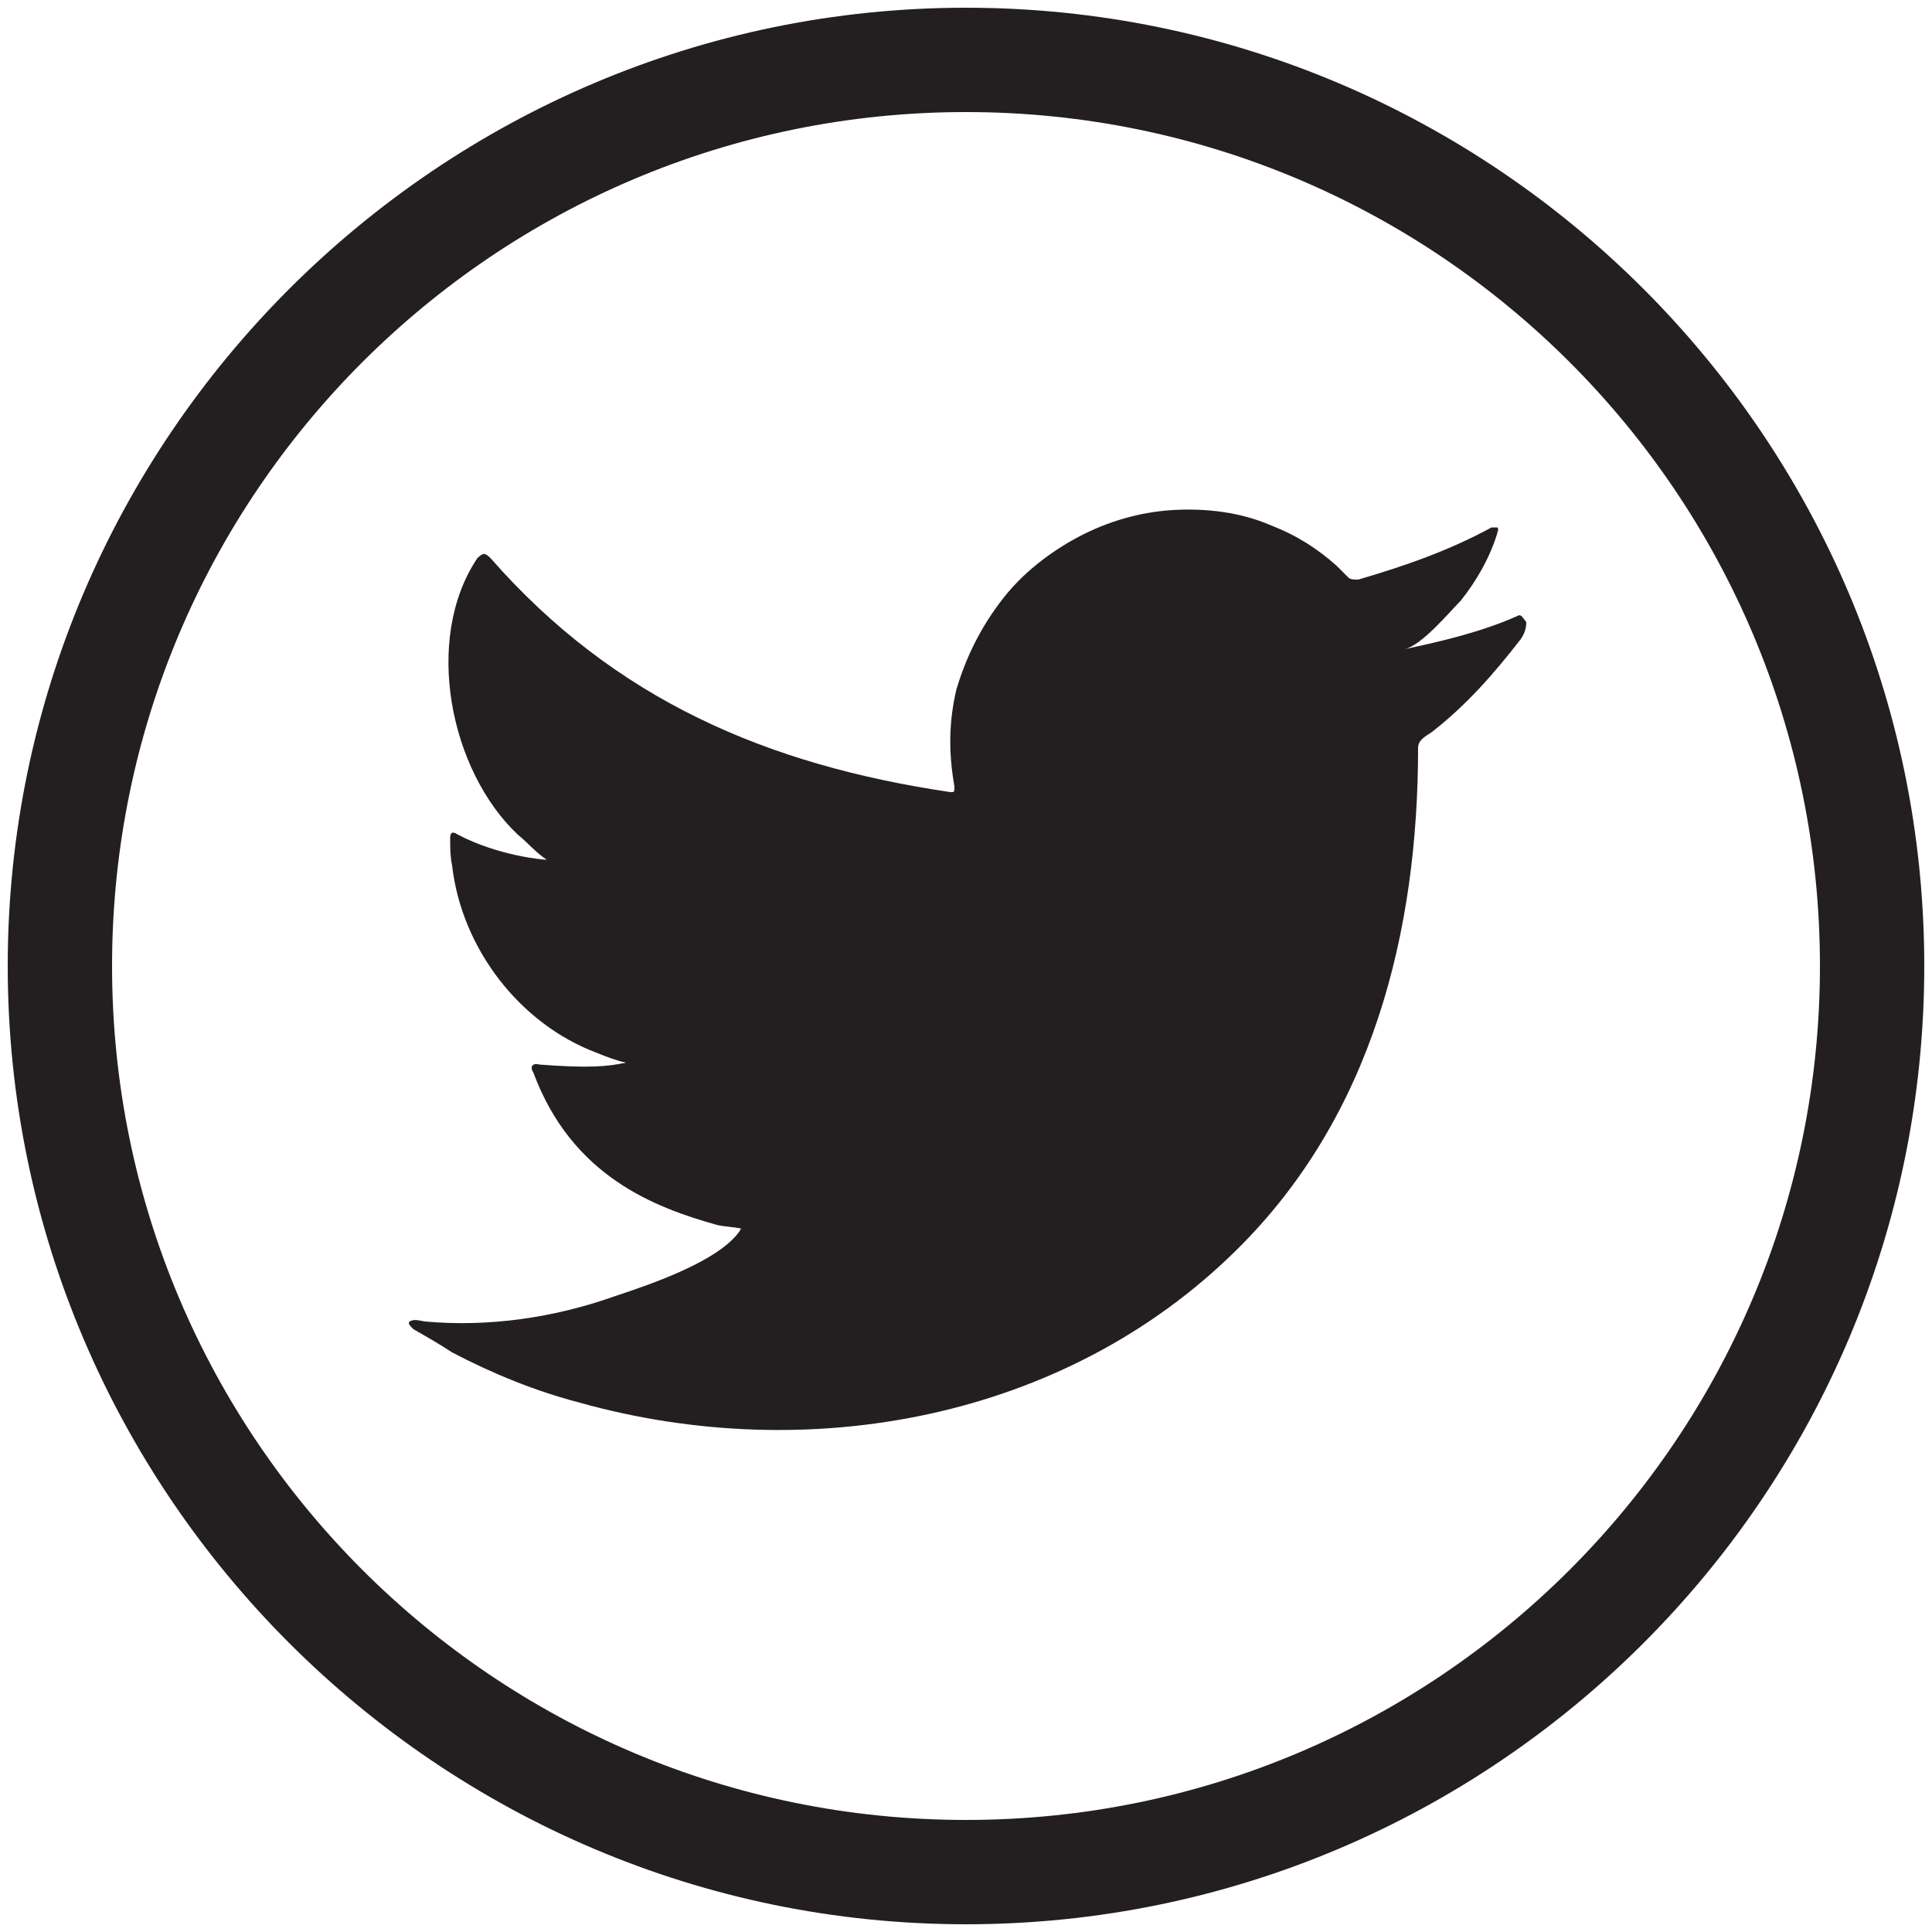 <?xml version="1.0" encoding="utf-8"?>
<!-- Generator: Adobe Illustrator 24.0.2, SVG Export Plug-In . SVG Version: 6.00 Build 0)  -->
<svg version="1.1" id="Ebene_1" xmlns="http://www.w3.org/2000/svg" xmlns:xlink="http://www.w3.org/1999/xlink" x="0px" y="0px"
	 viewBox="0 0 100 100" style="enable-background:new 0 0 100 100;" xml:space="preserve">
<style type="text/css">
	.st0{fill:#231F20;}
</style>
<path class="st0" d="M50,307.9c-24.3,0-44.1,19.8-44.1,44.1s19.8,44.1,44.1,44.1s44.1-19.8,44.1-44.1S74.3,307.9,50,307.9 M50,401.5
	c-27.3,0-49.5-22.2-49.5-49.5c0-27.3,22.2-49.5,49.5-49.5s49.5,22.2,49.5,49.5C99.5,379.3,77.3,401.5,50,401.5"/>
<path class="st0" d="M53.8,366.1c-3.5-0.3-5-2-7.8-3.7c-1.2,6.5-2.7,12.8-6.1,17c-1,1.2-3,0.6-3.1-1c-0.5-10.3,3-18.5,4.8-27.2
	c-3.3-5.6,0.4-16.9,7.4-14.1c8.6,3.4-7.5,20.9,3.3,23c11.3,2.3,15.9-19.6,8.9-26.7c-10.1-10.3-29.5-0.2-27.1,14.5
	c0.5,2.8,2.8,4.1,2.5,6.8c-0.2,1.7-2,2.7-3.5,2c-4.5-2.1-5.9-6.7-5.7-12.5c0.4-11.2,10-19,19.7-20.1c12.2-1.4,23.7,4.5,25.3,16
	C74.1,353.1,66.8,367.1,53.8,366.1"/>
<g>
	<path class="st0" d="M-204,5.8c-24.4,0-44.2,19.8-44.2,44.2s19.8,44.2,44.2,44.2s44.2-19.8,44.2-44.2S-179.6,5.8-204,5.8
		 M-204,99.6c-27.3,0-49.6-22.2-49.6-49.6S-231.3,0.4-204,0.4s49.6,22.2,49.6,49.6S-176.7,99.6-204,99.6"/>
	<path class="st0" d="M-211.7,50.2V79c0,0.4,0.3,0.7,0.7,0.7h10.7c0.4,0,0.7-0.3,0.7-0.7V49.8h7.7c0.4,0,0.7-0.3,0.7-0.7l0.7-8.8
		c0-0.4-0.3-0.8-0.7-0.8h-8.5v-6.2c0-1.5,1.2-2.6,2.6-2.6h6c0.4,0,0.7-0.3,0.7-0.7V21c0-0.4-0.3-0.7-0.7-0.7H-201
		c-5.9,0-10.7,4.8-10.7,10.7v8.5h-5.3c-0.4,0-0.7,0.3-0.7,0.7V49c0,0.4,0.3,0.7,0.7,0.7h5.3V50.2z"/>
</g>
<path class="st0" d="M75.4,233.9c0,7.1-5.7,12.8-12.8,12.8H38c-7.1,0-12.8-5.7-12.8-12.8v-24.6c0-7.1,5.7-12.8,12.8-12.8h24.6
	c7.1,0,12.8,5.7,12.8,12.8V233.9z M81.3,209.3c0-10.3-8.4-18.7-18.7-18.7H38c-10.3,0-18.7,8.4-18.7,18.7v24.6
	c0,10.3,8.4,18.7,18.7,18.7h24.6c10.3,0,18.7-8.4,18.7-18.7V209.3z M50.4,231.8c-5.4,0-9.8-4.4-9.8-9.8c0-5.4,4.4-9.8,9.8-9.8
	c5.4,0,9.8,4.4,9.8,9.8C60.2,227.4,55.8,231.8,50.4,231.8 M50.4,206.7c-8.4,0-15.3,6.9-15.3,15.3c0,8.4,6.9,15.3,15.3,15.3
	c8.4,0,15.3-6.9,15.3-15.3C65.7,213.6,58.8,206.7,50.4,206.7 M66.6,202c-2,0-3.6,1.6-3.6,3.6c0,2,1.6,3.6,3.6,3.6
	c2,0,3.6-1.6,3.6-3.6C70.2,203.7,68.6,202,66.6,202 M50,177.4c-24.6,0-44.6,20-44.6,44.6s20,44.6,44.6,44.6
	c24.6,0,44.6-20,44.6-44.6S74.6,177.4,50,177.4 M50,271.2c-27.1,0-49.2-22.1-49.2-49.2c0-27.1,22.1-49.2,49.2-49.2
	s49.2,22.1,49.2,49.2C99.2,249.1,77.1,271.2,50,271.2"/>
<g>
	<path class="st0" d="M50,5.8C25.6,5.8,5.8,25.6,5.8,50S25.6,94.2,50,94.2c24.4,0,44.2-19.8,44.2-44.2S74.4,5.8,50,5.8 M50,99.6
		C22.7,99.6,0.4,77.3,0.4,50S22.7,0.4,50,0.4c27.3,0,49.6,22.2,49.6,49.6S77.3,99.6,50,99.6"/>
	<path class="st0" d="M78.5,31.9c-1.8,0.8-3.9,1.3-5.8,1.7c0.9-0.2,2.3-1.9,2.9-2.5c0.8-1,1.5-2.2,1.9-3.5c0-0.1,0.1-0.2,0-0.3
		c-0.1,0-0.2,0-0.3,0c-2.2,1.2-4.5,2-6.9,2.7c-0.2,0-0.4,0-0.5-0.1c-0.2-0.2-0.4-0.4-0.6-0.6c-1-0.9-2.1-1.6-3.4-2.1
		c-1.6-0.7-3.4-0.9-5.1-0.8c-1.7,0.1-3.4,0.6-4.9,1.4c-1.5,0.8-2.9,1.9-3.9,3.2c-1.1,1.4-1.9,3-2.4,4.7c-0.4,1.7-0.4,3.3-0.1,5
		c0,0.3,0,0.3-0.2,0.3c-9.5-1.4-17.4-4.8-23.8-12.1c-0.3-0.3-0.4-0.3-0.7,0c-2.8,4.2-1.4,11,2.1,14.3c0.5,0.4,0.9,0.9,1.5,1.3
		c-0.2,0-2.5-0.2-4.6-1.3c-0.3-0.2-0.4-0.1-0.4,0.2c0,0.5,0,0.9,0.1,1.4c0.5,4.3,3.5,8.2,7.5,9.7c0.5,0.2,1,0.4,1.5,0.5
		c-0.9,0.2-1.9,0.3-4.5,0.1c-0.3-0.1-0.5,0.1-0.3,0.4c2,5.4,6.3,7,9.5,7.9c0.4,0.1,0.9,0.1,1.3,0.2c0,0-0.1,0-0.1,0.1
		c-1.1,1.6-4.7,2.8-6.5,3.4c-3.1,1.1-6.5,1.6-9.8,1.3c-0.5-0.1-0.6-0.1-0.8,0c-0.1,0.1,0,0.2,0.2,0.4c0.7,0.4,1.4,0.8,2,1.2
		c2.1,1.1,4.3,2,6.6,2.6c11.8,3.3,25.1,0.9,34-7.9c7-6.9,9.4-16.4,9.4-26c0-0.4,0.4-0.6,0.7-0.8c1.8-1.4,3.2-3,4.6-4.8
		c0.3-0.4,0.3-0.8,0.3-0.9v0C78.7,31.8,78.7,31.8,78.5,31.9"/>
	<path class="st0" d="M60.5,26.3c-0.1,0-0.2,0-0.2,0H60.5z"/>
</g>
<g>
	<path class="st0" d="M339.4,5.8c-24.4,0-44.2,19.8-44.2,44.2s19.8,44.2,44.2,44.2c24.4,0,44.2-19.8,44.2-44.2S363.8,5.8,339.4,5.8
		 M339.4,99.6c-27.3,0-49.6-22.2-49.6-49.6s22.2-49.6,49.6-49.6C366.8,0.5,389,22.7,389,50S366.8,99.6,339.4,99.6"/>
	<path class="st0" d="M341.8,72.4c-4.4,0-8.7-1.2-12.4-3.4c-0.4-0.2-0.9-0.4-1.3-0.4c-0.2,0-0.5,0-0.7,0.1l-8.2,2.2l2.9-6.3
		c0.4-0.9,0.3-1.8-0.3-2.6c-3-4.2-4.7-9.2-4.7-14.4c0-13.6,11.1-24.7,24.7-24.7c13.6,0,24.7,11.1,24.7,24.7
		C366.5,61.3,355.4,72.4,341.8,72.4 M341.8,17.8c-16.5,0-29.9,13.4-29.9,29.9c0,5.8,1.6,11.4,4.8,16.2l-4.5,10
		c-0.4,0.9-0.3,2,0.4,2.8c0.5,0.6,1.2,0.9,2,0.9c0.2,0,0.5,0,0.7-0.1l12.5-3.4c4.3,2.3,9.2,3.5,14.1,3.5c16.5,0,29.9-13.4,29.9-29.9
		S358.3,17.8,341.8,17.8"/>
	<path class="st0" d="M353.3,52.2c-1.3-0.7-2.9-1.6-4.4-1c-1.1,0.5-1.9,2.2-2.6,3.1c-0.4,0.5-0.8,0.5-1.4,0.3
		c-4.3-1.7-7.5-4.5-9.9-8.4c-0.4-0.6-0.3-1.1,0.2-1.7c0.7-0.8,1.6-1.8,1.8-2.9c0.2-1.1-0.3-2.4-0.8-3.4c-0.6-1.3-1.3-3.1-2.5-3.8
		c-1.2-0.7-2.7-0.3-3.8,0.6c-1.8,1.5-2.7,3.8-2.7,6.1c0,0.6,0.1,1.3,0.2,1.9c0.4,1.5,1.1,2.9,1.8,4.3c0.6,1,1.2,2,1.9,2.9
		c2.3,3.1,5.1,5.8,8.4,7.8c1.6,1,3.4,1.9,5.2,2.5c2,0.7,3.9,1.4,6.1,1c2.3-0.4,4.6-1.9,5.5-4.1c0.3-0.7,0.4-1.4,0.3-2.1
		C356.4,53.7,354.5,52.9,353.3,52.2"/>
</g>
</svg>
